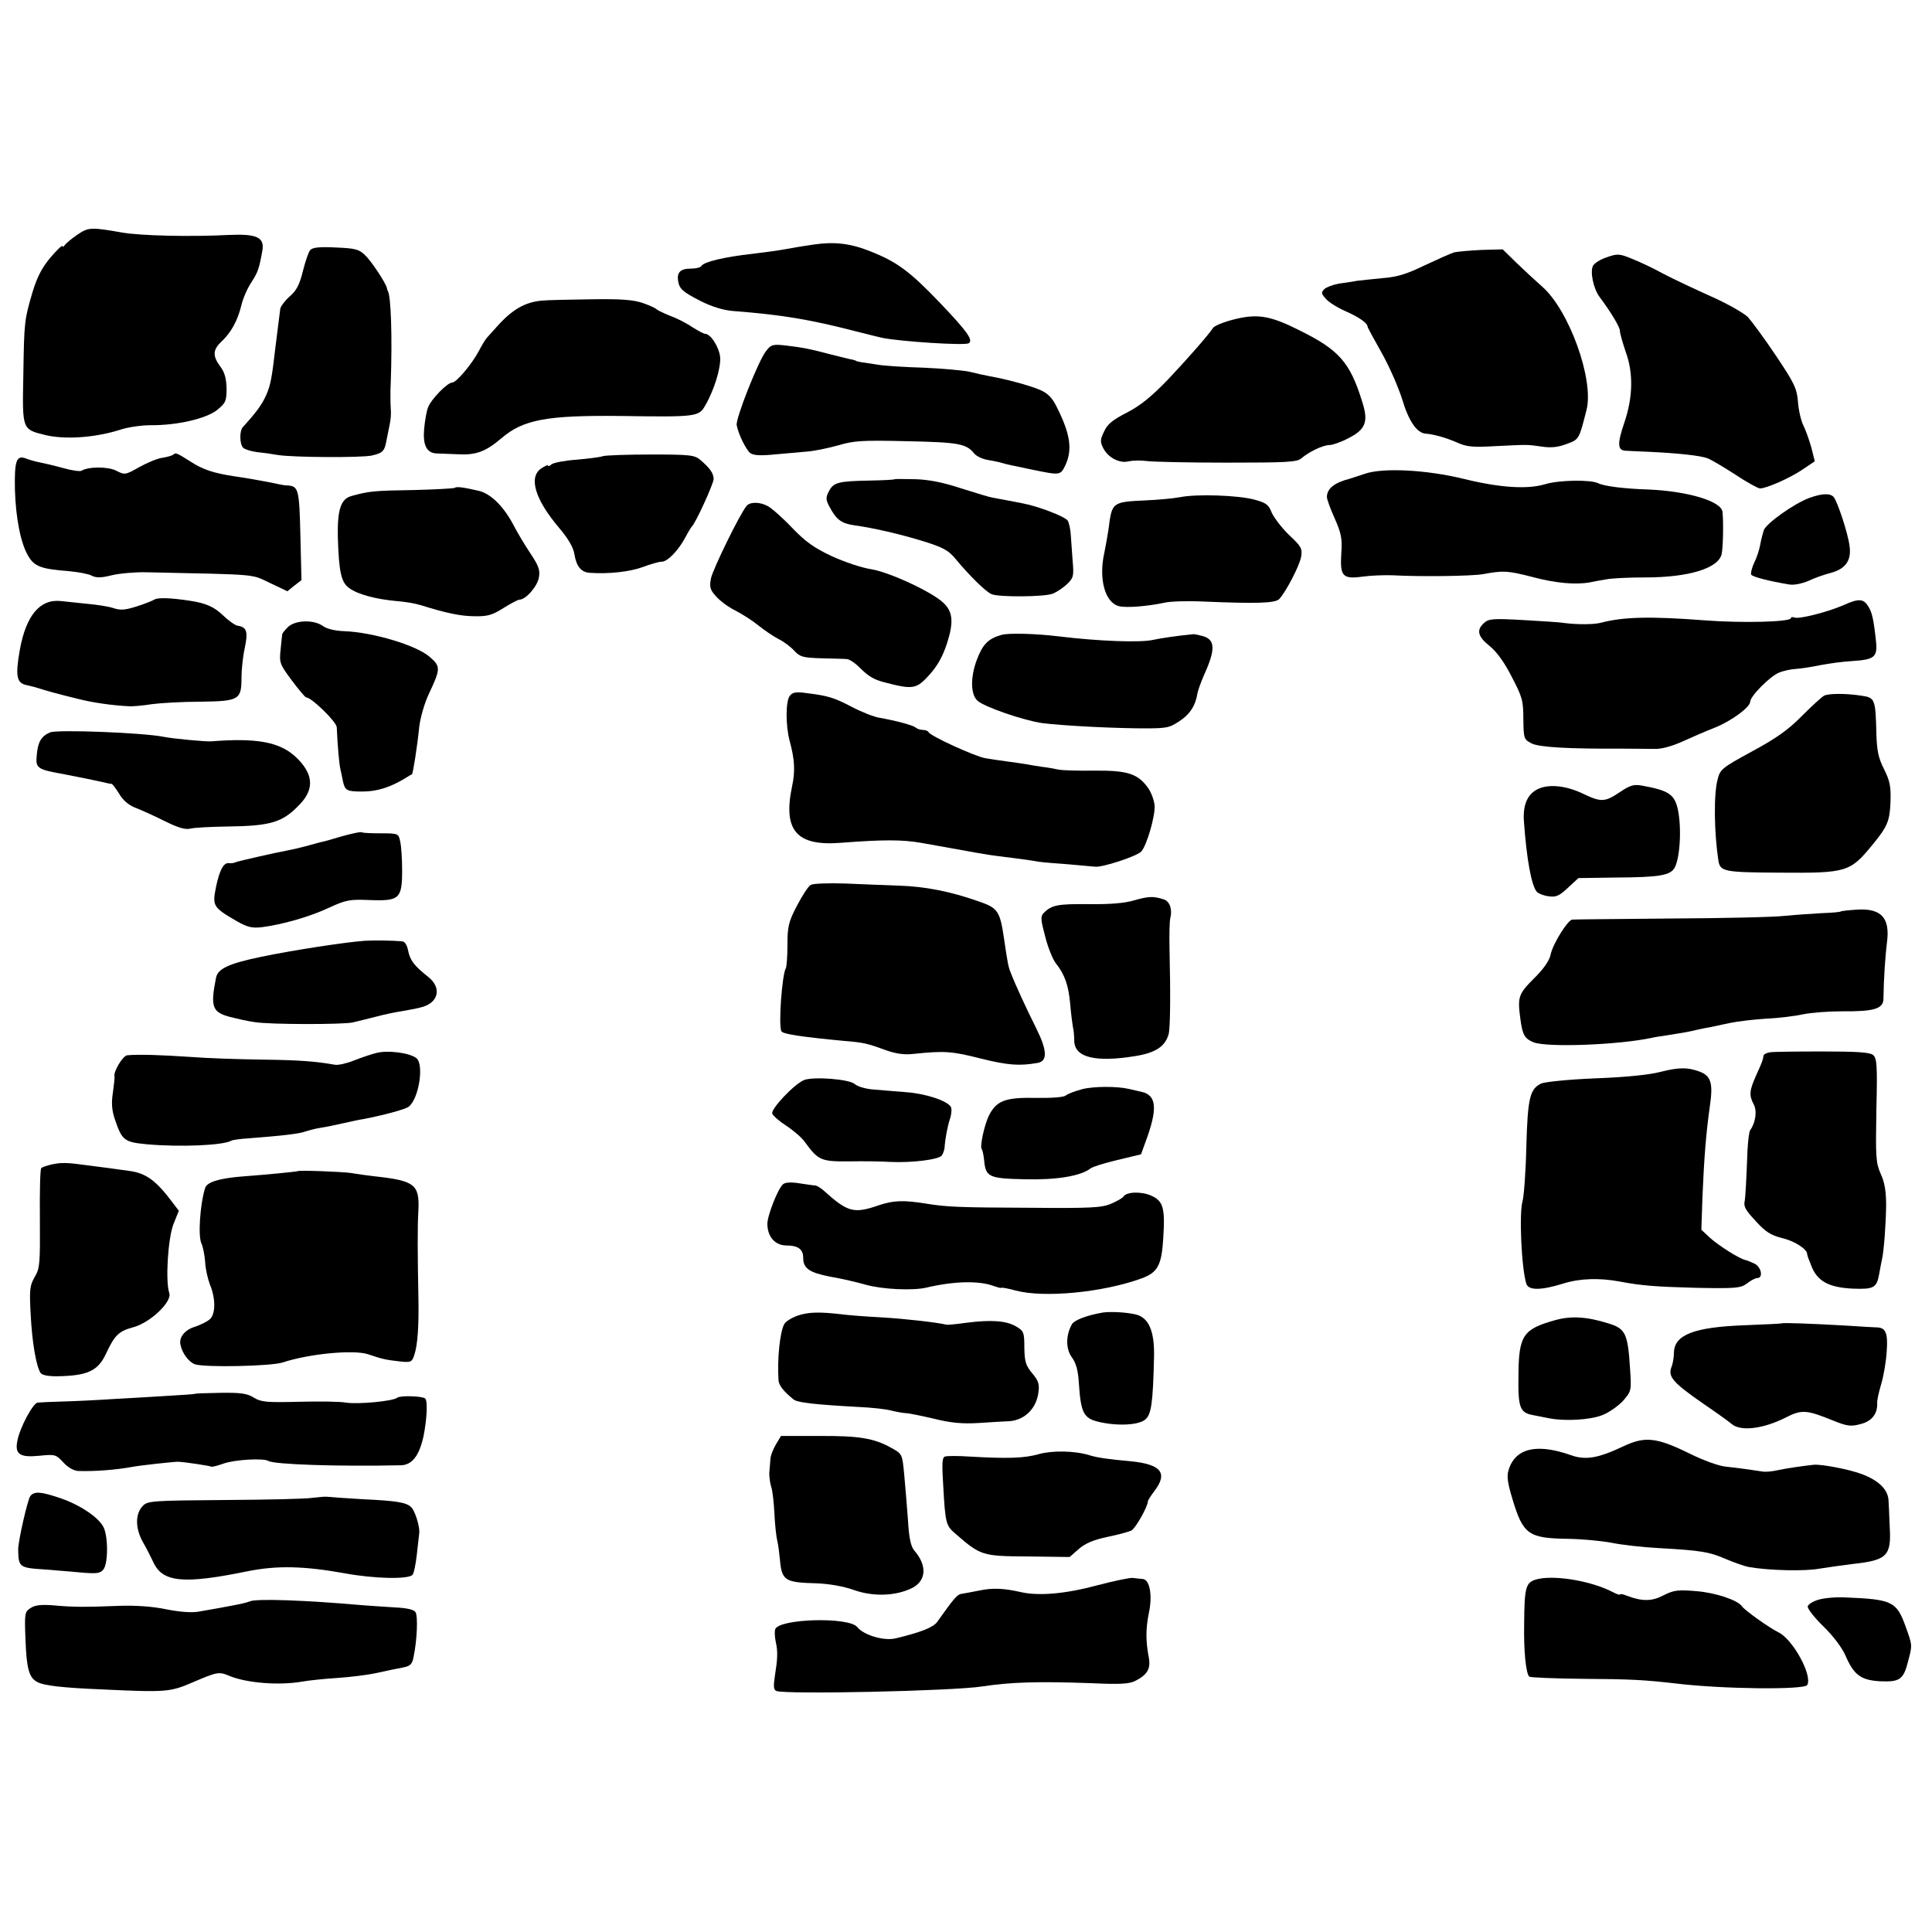 <?xml version="1.0" standalone="no"?>
<!DOCTYPE svg PUBLIC "-//W3C//DTD SVG 20010904//EN"
 "http://www.w3.org/TR/2001/REC-SVG-20010904/DTD/svg10.dtd">
<svg version="1.0" xmlns="http://www.w3.org/2000/svg"
 width="712pt" height="712pt" viewBox="0 0 712 712"
 preserveAspectRatio="xMidYMid meet">
<g transform="translate(0,712) scale(0.1,-0.1)"
fill="#000000" stroke="none">
<path d="M285 6255 c-22 -15 -43 -33 -47 -39 -4 -6 -8 -7 -8 -3 0 5 -20 -14
-44 -42 -32 -38 -49 -72 -66 -127 -30 -103 -31 -107 -34 -306 -4 -202 -5 -200
80 -221 74 -18 186 -10 279 20 28 9 77 16 110 16 96 -1 205 24 245 56 32 26
35 33 35 80 -1 36 -7 59 -23 80 -29 39 -28 62 4 92 36 34 59 76 73 132 6 27
23 65 37 86 24 37 29 50 41 118 8 49 -21 62 -127 57 -137 -7 -321 -3 -390 9
-114 20 -124 20 -165 -8z"/>
<path d="M3000 6219 c-25 -4 -61 -9 -80 -13 -19 -3 -46 -8 -60 -10 -14 -2 -51
-7 -84 -11 -108 -12 -182 -30 -191 -45 -3 -6 -21 -10 -40 -10 -37 0 -51 -14
-46 -45 5 -30 16 -40 84 -75 40 -20 82 -33 117 -36 181 -14 283 -31 450 -74
47 -12 92 -23 101 -25 70 -14 305 -29 319 -20 18 11 -6 44 -105 148 -112 117
-159 152 -258 191 -72 29 -133 36 -207 25z"/>
<path d="M1143 6198 c-6 -7 -18 -42 -27 -78 -12 -49 -24 -72 -48 -92 -17 -15
-33 -36 -35 -45 -2 -19 -13 -100 -18 -143 -13 -113 -18 -140 -34 -176 -16 -36
-37 -64 -86 -118 -13 -14 -12 -63 1 -76 6 -6 28 -13 50 -16 21 -2 57 -7 79
-11 60 -9 305 -10 344 -2 41 9 48 16 55 54 3 17 9 44 12 60 4 17 6 44 4 60 -1
17 -2 59 0 95 6 166 1 322 -11 338 -1 1 -2 5 -3 10 -4 19 -58 101 -82 123 -22
21 -37 24 -108 27 -60 3 -85 0 -93 -10z"/>
<path d="M5359 6190 c-13 -4 -62 -26 -109 -48 -66 -32 -101 -43 -155 -47 -38
-4 -81 -8 -95 -10 -14 -3 -43 -7 -65 -10 -22 -4 -46 -13 -54 -20 -13 -13 -12
-17 5 -36 10 -12 43 -33 73 -46 50 -22 81 -44 81 -57 0 -3 23 -45 50 -93 28
-49 62 -126 77 -173 24 -81 54 -125 86 -128 30 -2 76 -15 115 -32 37 -17 59
-19 145 -14 123 6 112 6 170 -2 34 -5 60 -2 91 10 46 17 45 16 73 126 28 111
-65 369 -165 455 -25 22 -68 62 -95 88 l-49 48 -77 -2 c-43 -2 -88 -6 -102 -9z"/>
<path d="M5922 6172 c-23 -7 -46 -22 -51 -31 -12 -21 1 -84 23 -114 46 -62 76
-113 76 -127 0 -9 10 -43 21 -76 29 -79 27 -168 -5 -262 -26 -76 -25 -101 3
-103 9 -1 48 -2 86 -4 109 -5 192 -14 218 -24 13 -5 59 -32 102 -60 42 -28 84
-51 91 -51 24 0 110 38 156 69 l46 31 -12 48 c-7 26 -20 63 -29 82 -10 19 -19
60 -21 90 -4 49 -14 69 -81 169 -42 63 -89 126 -103 142 -15 15 -76 50 -137
77 -60 27 -139 64 -175 83 -36 20 -87 44 -115 55 -46 19 -54 20 -93 6z"/>
<path d="M1995 6012 c-61 -6 -108 -33 -164 -96 -14 -16 -31 -34 -36 -40 -6 -6
-19 -28 -30 -49 -26 -49 -83 -117 -99 -117 -17 0 -76 -60 -88 -90 -6 -14 -12
-50 -15 -81 -5 -59 9 -88 45 -90 9 0 44 -2 77 -3 69 -4 104 9 163 59 80 69
168 85 440 82 275 -4 287 -3 310 37 34 58 59 140 56 180 -4 37 -35 86 -56 86
-5 0 -25 11 -46 24 -20 14 -57 33 -82 42 -25 10 -47 21 -50 24 -3 4 -25 14
-50 23 -35 12 -78 16 -195 14 -82 -1 -163 -3 -180 -5z"/>
<path d="M4575 5949 c-47 -9 -98 -27 -105 -38 -16 -25 -96 -116 -166 -190 -60
-62 -100 -95 -150 -121 -53 -27 -73 -43 -85 -70 -15 -31 -15 -38 -3 -62 18
-35 61 -57 94 -48 14 3 43 4 65 1 22 -3 155 -6 296 -6 223 0 259 2 275 16 28
24 80 49 104 49 11 0 43 11 69 25 64 32 75 61 51 135 -45 145 -85 191 -234
264 -95 48 -143 58 -211 45z"/>
<path d="M2823 5826 c-28 -35 -113 -250 -108 -273 6 -33 34 -89 49 -102 11 -9
36 -11 88 -6 40 4 96 8 123 11 28 2 79 13 115 23 57 17 87 19 253 15 190 -4
218 -9 247 -45 8 -10 31 -21 50 -24 19 -3 43 -8 52 -11 17 -5 31 -8 113 -25
102 -21 103 -21 121 16 27 58 19 115 -32 216 -16 33 -33 50 -61 62 -37 16
-125 40 -188 51 -16 3 -49 10 -72 16 -23 5 -100 12 -170 15 -70 2 -146 7 -168
11 -22 3 -49 8 -60 9 -11 2 -20 4 -20 5 0 1 -7 3 -15 5 -8 1 -42 10 -75 18
-79 21 -110 27 -171 34 -46 5 -53 3 -71 -21z"/>
<path d="M638 5444 c-4 -3 -21 -8 -39 -11 -18 -2 -56 -18 -85 -34 -51 -29 -54
-30 -85 -14 -30 16 -103 16 -129 0 -5 -3 -35 1 -67 10 -32 9 -71 18 -87 21
-16 3 -40 10 -52 15 -34 12 -41 -10 -39 -116 3 -103 21 -196 48 -242 23 -41
48 -50 152 -58 33 -3 70 -10 82 -16 17 -9 35 -9 75 1 29 7 87 12 128 11 422
-9 383 -6 454 -39 l65 -31 26 21 26 20 -4 165 c-4 170 -7 181 -47 184 -8 0
-22 2 -30 4 -26 6 -123 24 -162 29 -80 12 -120 25 -166 55 -52 33 -55 34 -64
25z"/>
<path d="M2222 5439 c-10 -4 -53 -9 -96 -13 -44 -3 -85 -11 -93 -17 -7 -6 -13
-9 -13 -5 0 4 -11 -1 -25 -10 -48 -32 -24 -114 66 -220 33 -39 52 -71 56 -97
7 -44 25 -66 56 -68 71 -5 149 4 195 21 29 11 61 20 71 20 21 0 61 41 87 90
10 19 21 37 24 40 15 15 80 158 80 175 -1 22 -13 39 -49 70 -21 18 -38 20
-182 20 -88 0 -167 -3 -177 -6z"/>
<path d="M5030 5374 c-25 -8 -49 -16 -55 -18 -58 -15 -84 -36 -85 -67 0 -9 13
-45 29 -80 24 -55 28 -73 24 -130 -5 -83 5 -94 79 -84 29 4 78 6 108 5 108 -6
296 -3 335 4 75 14 91 13 181 -10 85 -23 160 -30 214 -20 14 3 41 8 60 11 19
4 84 7 143 7 162 0 271 34 282 87 5 24 7 114 3 154 -3 40 -129 77 -273 83 -91
3 -162 12 -185 23 -27 14 -144 12 -194 -3 -66 -20 -166 -14 -301 19 -138 34
-299 42 -365 19z"/>
<path d="M3297 5354 c-1 -2 -42 -4 -90 -5 -118 -2 -135 -7 -152 -39 -12 -23
-12 -31 1 -56 26 -49 44 -63 93 -70 71 -10 168 -32 258 -60 67 -21 88 -32 113
-62 53 -64 114 -124 135 -132 28 -11 194 -10 224 2 14 5 38 21 53 35 24 23 26
30 21 86 -2 34 -6 78 -7 97 -1 19 -6 42 -11 51 -9 15 -108 53 -166 64 -23 5
-74 14 -111 21 -9 1 -61 17 -115 34 -66 22 -122 33 -171 34 -39 1 -73 1 -75 0z"/>
<path d="M1676 5322 c-3 -2 -72 -6 -153 -8 -143 -2 -163 -4 -228 -22 -39 -11
-52 -50 -50 -152 4 -128 12 -167 43 -188 32 -23 97 -40 172 -47 30 -2 71 -9
90 -15 92 -29 148 -41 199 -41 47 -1 65 4 106 30 27 17 54 31 59 31 24 0 67
50 72 82 5 27 -1 43 -31 88 -20 30 -47 75 -60 100 -37 72 -85 120 -130 131
-56 13 -84 17 -89 11z"/>
<path d="M4350 5288 c-25 -5 -82 -10 -127 -12 -126 -6 -125 -6 -138 -108 -3
-21 -10 -59 -15 -84 -22 -97 2 -185 54 -198 27 -7 108 0 168 13 21 5 87 7 146
4 192 -8 261 -6 276 9 24 25 75 122 81 156 5 30 1 38 -44 80 -27 26 -55 63
-64 82 -12 31 -21 37 -65 49 -62 16 -210 21 -272 9z"/>
<path d="M6668 5285 c-55 -20 -158 -93 -168 -119 -4 -13 -10 -36 -13 -53 -3
-17 -12 -47 -22 -66 -9 -20 -14 -40 -11 -45 5 -8 67 -24 140 -36 17 -3 46 3
70 13 23 11 60 24 84 30 54 15 76 46 68 100 -6 47 -44 161 -58 179 -13 15 -43
14 -90 -3z"/>
<path d="M2751 5255 c-25 -30 -125 -235 -131 -267 -6 -32 -3 -42 19 -66 14
-16 46 -40 71 -52 25 -13 63 -37 85 -55 22 -18 55 -40 74 -50 19 -9 45 -29 58
-43 21 -23 32 -26 101 -28 42 -1 85 -2 94 -3 9 -1 32 -16 50 -35 29 -29 51
-42 93 -52 100 -26 113 -23 160 29 29 32 49 67 65 116 25 78 22 117 -14 150
-42 40 -198 112 -264 123 -35 5 -100 27 -146 48 -66 31 -97 53 -147 105 -35
37 -76 73 -90 80 -29 16 -66 16 -78 0z"/>
<path d="M570 4911 c-8 -5 -38 -17 -67 -26 -41 -13 -59 -15 -85 -6 -18 6 -63
13 -99 16 -36 4 -79 8 -95 10 -77 8 -128 -53 -151 -180 -17 -97 -12 -123 26
-130 14 -3 40 -10 58 -16 18 -5 40 -12 50 -14 10 -3 45 -12 78 -20 54 -14 128
-25 195 -28 14 0 50 3 80 8 30 4 111 9 179 9 143 2 151 7 151 90 0 27 5 76 12
108 13 61 7 77 -26 82 -9 1 -33 18 -54 38 -32 31 -62 45 -122 54 -71 11 -117
12 -130 5z"/>
<path d="M6792 4889 c-58 -25 -161 -51 -178 -45 -8 3 -14 2 -14 -2 0 -14 -178
-19 -320 -8 -197 15 -297 13 -380 -9 -27 -7 -88 -7 -135 -1 -16 3 -85 7 -153
11 -109 6 -126 5 -143 -11 -29 -26 -23 -50 21 -85 25 -20 55 -61 81 -113 39
-74 43 -88 43 -156 1 -73 2 -75 31 -90 29 -14 134 -20 335 -19 41 0 94 -1 117
-1 26 -1 65 10 105 28 35 16 88 39 119 51 60 24 129 75 129 95 0 20 73 94 106
107 16 7 45 13 64 14 19 1 60 8 90 14 30 6 83 13 118 15 79 5 91 15 86 69 -9
85 -15 112 -30 134 -17 27 -35 28 -92 2z"/>
<path d="M1062 4810 c-12 -12 -22 -24 -22 -28 -1 -4 -3 -29 -6 -57 -5 -47 -3
-53 41 -112 26 -35 50 -63 53 -63 20 0 112 -90 113 -110 3 -67 9 -139 14 -157
3 -13 7 -32 9 -43 8 -34 14 -37 72 -37 53 0 102 15 159 50 11 7 21 13 23 13 4
2 20 105 27 175 4 34 19 87 36 123 43 91 43 100 4 134 -49 44 -211 92 -317 96
-32 1 -63 8 -78 19 -34 24 -100 22 -128 -3z"/>
<path d="M3690 4780 c-49 -14 -69 -35 -91 -94 -23 -63 -22 -125 3 -148 24 -23
173 -74 240 -83 76 -9 220 -17 343 -19 114 -1 122 0 161 26 39 25 60 58 67
103 2 11 13 42 25 69 42 93 41 129 -6 142 -15 4 -29 7 -32 7 -63 -6 -122 -15
-150 -21 -47 -11 -203 -5 -350 13 -83 10 -185 13 -210 5z"/>
<path d="M2911 4556 c-16 -19 -16 -110 -1 -166 19 -70 21 -112 9 -168 -34
-162 16 -221 179 -208 157 12 226 12 296 0 215 -39 250 -45 284 -49 59 -7 125
-16 152 -21 14 -2 61 -6 105 -9 44 -4 89 -8 100 -9 25 -4 154 38 171 56 20 22
52 131 49 170 -2 20 -13 50 -26 67 -37 50 -75 62 -196 61 -60 -1 -119 1 -133
4 -14 3 -41 8 -60 10 -19 3 -46 7 -60 10 -14 2 -45 7 -70 10 -25 3 -61 9 -80
12 -38 7 -203 82 -208 96 -2 4 -11 8 -21 8 -9 0 -21 4 -27 9 -9 8 -71 25 -134
36 -19 3 -65 21 -101 40 -67 35 -88 41 -169 51 -35 5 -49 3 -59 -10z"/>
<path d="M6722 4556 c-9 -5 -46 -39 -82 -75 -49 -50 -94 -82 -183 -130 -110
-60 -118 -66 -127 -103 -15 -55 -13 -197 3 -301 7 -39 22 -42 225 -43 248 -2
260 2 342 102 56 68 64 88 67 157 2 59 -2 78 -23 121 -21 41 -27 67 -29 131
-3 128 -5 134 -54 141 -57 9 -122 9 -139 0z"/>
<path d="M185 4421 c-32 -13 -45 -35 -49 -79 -6 -54 -2 -57 104 -76 27 -5 126
-25 150 -31 8 -2 18 -4 22 -4 3 -1 15 -17 27 -36 13 -23 35 -42 58 -51 21 -8
70 -30 108 -49 50 -25 77 -33 95 -29 14 4 75 7 135 8 165 2 207 15 271 83 55
58 48 115 -20 177 -59 52 -143 67 -306 54 -19 -2 -147 10 -179 17 -78 15 -389
27 -416 16z"/>
<path d="M5672 4214 c-41 -17 -60 -57 -56 -119 10 -142 28 -240 48 -262 6 -6
25 -14 43 -16 27 -4 39 1 71 31 l39 36 139 2 c162 1 200 8 216 37 21 40 26
160 9 224 -13 47 -36 61 -131 78 -29 5 -43 1 -80 -24 -55 -37 -69 -38 -134 -7
-62 30 -124 37 -164 20z"/>
<path d="M1260 4038 c-36 -11 -72 -21 -80 -22 -8 -2 -33 -9 -55 -15 -22 -6
-49 -12 -60 -14 -44 -8 -181 -39 -195 -44 -8 -4 -20 -5 -26 -4 -20 3 -35 -26
-48 -88 -14 -70 -11 -75 77 -126 39 -22 55 -26 92 -22 77 10 178 39 248 72 63
29 76 31 151 28 108 -4 118 5 118 110 0 40 -3 88 -7 105 -6 30 -7 31 -71 31
-35 0 -67 1 -71 4 -5 2 -37 -5 -73 -15z"/>
<path d="M2988 3859 c-9 -5 -32 -40 -51 -77 -31 -59 -35 -77 -35 -144 0 -43
-3 -81 -6 -86 -14 -24 -28 -213 -16 -233 7 -10 72 -20 230 -35 73 -6 85 -9
151 -33 39 -14 70 -19 105 -15 115 12 142 10 248 -17 101 -25 143 -28 211 -16
36 7 34 47 -6 127 -37 74 -79 165 -94 205 -9 22 -11 31 -25 127 -15 101 -23
112 -93 136 -105 37 -198 55 -292 58 -49 2 -139 5 -200 8 -61 2 -118 0 -127
-5z"/>
<path d="M4180 3802 c-37 -11 -92 -15 -169 -14 -112 1 -135 -3 -164 -32 -13
-13 -12 -24 5 -88 10 -40 28 -84 39 -98 33 -41 47 -82 53 -150 3 -36 8 -74 10
-85 3 -11 5 -35 5 -52 2 -60 77 -79 225 -55 75 12 111 36 123 82 6 25 7 149 3
315 -1 50 0 100 3 112 8 31 -2 61 -23 68 -39 13 -57 12 -110 -3z"/>
<path d="M6784 3761 c-2 -2 -32 -5 -66 -6 -35 -2 -97 -6 -138 -10 -41 -5 -232
-9 -425 -10 -192 -2 -355 -3 -361 -4 -17 -2 -73 -92 -80 -131 -5 -21 -26 -52
-61 -86 -57 -57 -61 -68 -50 -149 8 -59 15 -72 48 -86 49 -20 313 -10 435 16
12 3 39 7 60 10 56 9 76 12 104 19 14 3 36 8 50 10 14 3 48 10 75 16 28 6 88
13 135 16 47 2 108 10 135 16 28 6 92 11 144 11 116 -1 151 9 152 45 1 75 7
162 13 209 12 89 -20 125 -106 121 -33 -2 -61 -5 -64 -7z"/>
<path d="M1345 3653 c-71 -5 -267 -35 -382 -59 -120 -25 -161 -44 -167 -78
-21 -105 -14 -126 49 -143 28 -7 70 -17 95 -20 55 -9 325 -9 360 -1 14 3 52
13 85 21 33 9 78 18 99 21 21 4 51 9 65 13 67 15 81 72 29 113 -51 40 -67 61
-74 97 -4 20 -12 34 -23 34 -35 3 -98 4 -136 2z"/>
<path d="M1385 3239 c-16 -4 -52 -16 -80 -27 -27 -11 -59 -18 -70 -16 -76 13
-128 17 -265 19 -85 1 -207 5 -270 10 -104 7 -188 10 -231 6 -16 -1 -52 -61
-47 -78 1 -4 -2 -31 -6 -60 -6 -39 -4 -65 8 -100 26 -76 34 -82 117 -90 125
-11 281 -4 311 13 4 3 33 7 65 9 130 10 187 17 208 25 12 4 38 11 58 14 20 3
58 11 84 17 27 6 59 13 73 15 77 15 155 36 167 46 37 31 56 154 28 178 -24 20
-107 31 -150 19z"/>
<path d="M6523 3242 c-13 -2 -24 -8 -24 -13 -2 -16 -5 -23 -27 -72 -25 -56
-27 -73 -9 -107 13 -24 7 -67 -13 -95 -4 -5 -8 -39 -10 -75 -4 -111 -8 -175
-10 -185 -5 -21 1 -33 43 -78 33 -36 53 -49 92 -59 48 -11 95 -41 95 -60 0 -5
9 -28 19 -52 23 -50 65 -71 149 -75 77 -3 88 3 97 52 4 23 9 49 11 57 7 32 14
128 15 197 0 51 -5 85 -20 117 -18 41 -19 62 -16 235 4 165 2 191 -12 203 -12
10 -59 13 -187 13 -94 0 -181 -1 -193 -3z"/>
<path d="M6120 3170 c-40 -11 -131 -20 -240 -24 -99 -4 -186 -13 -200 -19 -42
-20 -50 -53 -55 -233 -2 -93 -9 -184 -14 -201 -13 -45 -4 -247 14 -304 8 -25
54 -25 137 1 61 19 133 21 208 7 79 -15 131 -19 279 -23 151 -3 166 -1 189 16
14 11 31 20 38 20 22 0 16 38 -8 52 -13 6 -28 13 -34 14 -21 3 -103 55 -134
84 l-30 28 4 119 c6 144 13 234 27 334 13 87 5 114 -38 130 -44 16 -75 16
-143 -1z"/>
<path d="M2964 3140 c-36 -14 -124 -107 -118 -124 3 -8 27 -29 52 -45 26 -17
56 -43 67 -58 50 -69 60 -74 164 -73 53 1 121 0 151 -2 82 -4 182 9 191 24 5
7 9 20 10 28 2 32 10 76 20 107 6 18 7 38 3 44 -14 23 -94 49 -165 54 -41 3
-96 8 -122 10 -27 2 -57 11 -67 20 -20 18 -150 28 -186 15z"/>
<path d="M3988 3106 c-26 -7 -53 -17 -60 -23 -8 -7 -53 -10 -111 -9 -112 2
-144 -10 -172 -64 -17 -34 -35 -116 -27 -125 3 -3 7 -22 9 -43 6 -60 18 -65
150 -68 117 -3 206 12 242 40 7 6 52 20 99 31 l87 21 16 44 c46 123 42 173
-13 186 -18 4 -40 9 -48 11 -42 10 -130 10 -172 -1z"/>
<path d="M192 2829 c-18 -4 -36 -10 -40 -14 -4 -4 -6 -88 -5 -187 1 -165 0
-182 -19 -214 -18 -31 -20 -46 -15 -137 5 -102 20 -190 36 -216 6 -9 27 -13
62 -13 111 2 150 19 180 84 32 68 46 82 101 97 62 17 142 93 132 125 -15 44
-5 202 15 254 l20 50 -22 29 c-62 83 -99 110 -162 118 -16 2 -49 7 -72 10 -24
3 -62 8 -85 11 -72 10 -92 10 -126 3z"/>
<path d="M1097 2804 c-3 -2 -115 -13 -197 -19 -92 -7 -137 -21 -144 -43 -19
-61 -27 -180 -13 -206 5 -11 11 -41 13 -66 1 -26 10 -64 18 -85 21 -50 21
-108 -1 -127 -10 -9 -35 -21 -56 -28 -36 -11 -58 -39 -52 -65 6 -32 31 -65 54
-73 39 -12 280 -7 323 7 97 32 262 48 315 30 51 -17 61 -20 114 -26 44 -5 47
-3 56 24 12 36 17 107 15 208 -3 162 -4 262 0 326 4 94 -14 108 -162 124 -25
3 -63 8 -85 12 -34 5 -193 11 -198 7z"/>
<path d="M2886 2756 c-19 -16 -59 -117 -58 -148 1 -47 29 -78 71 -78 42 0 61
-14 61 -45 0 -40 23 -55 100 -70 41 -7 101 -21 132 -30 62 -17 174 -22 223
-10 102 24 195 26 249 5 15 -5 26 -8 26 -6 0 2 24 -2 53 -10 105 -28 321 -7
462 44 62 22 76 49 82 150 7 111 0 136 -45 156 -37 16 -91 14 -102 -4 -3 -5
-24 -17 -45 -26 -35 -15 -75 -17 -300 -15 -261 1 -306 3 -380 15 -86 14 -122
12 -174 -5 -95 -33 -116 -27 -205 53 -11 10 -25 18 -30 19 -6 0 -32 4 -59 8
-31 5 -52 4 -61 -3z"/>
<path d="M2941 2272 c-23 -8 -46 -22 -51 -32 -16 -30 -26 -130 -21 -206 1 -19
18 -41 55 -71 14 -12 76 -19 238 -28 48 -2 105 -8 125 -14 21 -5 45 -9 53 -9
8 0 53 -9 100 -20 65 -16 105 -20 170 -16 47 3 92 6 100 6 61 0 109 43 117
107 4 30 0 43 -23 70 -24 29 -28 43 -29 94 0 57 -2 62 -31 79 -36 21 -93 25
-184 13 -36 -5 -68 -8 -71 -7 -39 9 -155 22 -239 27 -58 3 -123 8 -145 11 -85
10 -124 9 -164 -4z"/>
<path d="M4065 2283 c-59 -10 -107 -28 -115 -44 -23 -41 -22 -91 0 -121 16
-22 23 -48 26 -96 7 -106 17 -128 69 -141 68 -17 149 -14 175 7 23 19 29 59
33 233 2 94 -20 144 -68 155 -34 8 -91 11 -120 7z"/>
<path d="M5732 2255 c-119 -33 -135 -56 -136 -203 -2 -119 5 -138 53 -147 20
-4 47 -9 61 -12 57 -11 148 -6 193 11 25 9 60 34 78 53 31 36 32 37 26 122 -8
127 -17 145 -80 164 -80 25 -137 28 -195 12z"/>
<path d="M6567 2243 c-1 -1 -64 -4 -139 -7 -185 -7 -257 -35 -259 -100 0 -17
-4 -40 -8 -51 -16 -38 2 -59 119 -140 47 -32 93 -65 102 -73 33 -28 115 -18
197 23 60 31 78 30 176 -10 52 -21 66 -23 102 -13 41 10 63 38 61 78 -1 8 6
40 15 70 9 30 18 84 20 119 5 66 -3 87 -33 89 -8 0 -62 3 -120 7 -124 7 -230
11 -233 8z"/>
<path d="M717 1983 c-2 -1 -45 -4 -97 -7 -52 -3 -144 -9 -205 -12 -60 -4 -144
-8 -185 -9 -41 -1 -82 -3 -91 -4 -17 -1 -66 -92 -75 -141 -10 -49 9 -62 80
-55 59 6 62 5 89 -24 17 -19 39 -31 55 -32 62 -2 138 4 199 15 24 5 152 19
168 19 20 0 120 -15 123 -18 2 -2 23 3 45 11 41 15 148 21 166 10 21 -13 254
-21 488 -16 42 1 68 35 84 108 12 60 16 129 6 138 -9 9 -92 12 -103 3 -16 -13
-145 -25 -189 -18 -22 4 -101 5 -174 3 -118 -3 -139 -1 -165 15 -25 16 -49 19
-124 18 -51 -1 -94 -2 -95 -4z"/>
<path d="M2859 1796 c-10 -17 -20 -42 -20 -56 -1 -14 -3 -36 -4 -50 0 -14 3
-36 7 -49 5 -13 10 -58 12 -100 2 -42 7 -87 11 -101 3 -14 7 -43 9 -65 7 -80
17 -87 136 -90 47 -2 99 -11 138 -25 71 -25 154 -22 214 8 52 27 55 83 8 137
-13 15 -20 45 -24 115 -4 52 -10 128 -14 169 -7 72 -7 73 -47 95 -64 36 -120
45 -268 44 l-139 0 -19 -32z"/>
<path d="M5985 1791 c-95 -45 -141 -53 -195 -34 -116 41 -192 29 -223 -35 -16
-35 -15 -54 7 -127 39 -130 59 -144 204 -146 55 -1 128 -8 163 -15 35 -7 111
-16 169 -19 160 -9 189 -14 249 -40 31 -13 70 -27 86 -30 76 -13 206 -16 260
-6 33 5 87 13 120 17 130 14 146 29 139 140 -1 33 -3 73 -4 90 0 43 -35 78
-100 102 -49 18 -146 36 -175 34 -38 -4 -101 -13 -133 -20 -21 -5 -46 -7 -57
-5 -32 5 -87 13 -135 18 -25 2 -85 24 -135 49 -120 59 -163 63 -240 27z"/>
<path d="M3828 1761 c-54 -15 -112 -17 -253 -9 -44 3 -86 3 -93 0 -10 -3 -11
-28 -6 -106 8 -143 10 -148 46 -179 92 -80 98 -82 266 -83 l154 -2 33 29 c24
21 54 34 106 45 39 8 80 19 89 24 15 8 60 88 60 106 0 4 11 22 25 40 50 66 24
98 -90 109 -79 7 -121 13 -150 22 -55 17 -137 18 -187 4z"/>
<path d="M112 1607 c-10 -12 -45 -166 -45 -197 1 -66 4 -68 99 -74 33 -3 91
-7 130 -11 59 -5 73 -4 85 11 18 22 18 123 0 157 -19 36 -86 81 -159 106 -71
24 -95 26 -110 8z"/>
<path d="M1151 1600 c-24 -4 -170 -7 -324 -8 -260 -2 -283 -3 -300 -21 -29
-29 -29 -82 -1 -133 14 -24 31 -58 39 -75 34 -75 112 -82 350 -33 107 21 204
19 355 -8 108 -20 233 -23 250 -6 5 5 12 38 16 74 4 36 8 72 9 80 3 22 -15 81
-29 95 -18 18 -51 24 -181 30 -66 4 -124 8 -130 9 -5 1 -30 -1 -54 -4z"/>
<path d="M4045 1278 c-118 -32 -215 -40 -280 -26 -65 15 -107 17 -158 6 -27
-5 -56 -11 -65 -12 -15 -3 -27 -17 -88 -103 -15 -21 -62 -39 -154 -61 -43 -10
-117 12 -141 42 -31 38 -287 31 -302 -8 -3 -7 -2 -29 2 -47 8 -37 7 -60 -4
-130 -5 -35 -4 -47 7 -51 40 -13 649 0 758 17 106 16 203 19 401 12 107 -5
142 -3 164 9 43 22 56 44 49 84 -12 63 -12 106 0 166 14 66 3 123 -23 125 -9
1 -25 2 -36 4 -11 1 -69 -11 -130 -27z"/>
<path d="M5657 1298 c-34 -12 -39 -30 -40 -160 -2 -99 6 -185 19 -197 3 -3 92
-7 198 -8 177 -1 227 -4 341 -17 171 -21 474 -24 485 -6 21 34 -53 170 -107
195 -31 15 -123 80 -133 95 -16 23 -96 50 -167 56 -69 6 -84 4 -122 -15 -43
-23 -79 -23 -135 -2 -14 6 -26 8 -26 5 0 -3 -12 1 -27 9 -83 43 -225 65 -286
45z"/>
<path d="M6703 1225 c-21 -6 -39 -17 -41 -25 -1 -9 25 -42 58 -74 36 -35 69
-79 81 -107 31 -72 57 -91 128 -95 72 -3 86 6 103 74 16 61 16 57 -10 130 -33
90 -49 98 -221 105 -33 2 -77 -2 -98 -8z"/>
<path d="M922 1219 c-18 -7 -33 -10 -114 -25 -18 -3 -51 -9 -74 -13 -26 -5
-69 -2 -120 8 -52 11 -114 15 -175 13 -123 -5 -171 -5 -244 2 -43 3 -66 1 -82
-10 -22 -14 -23 -19 -19 -118 4 -106 13 -139 44 -155 24 -13 92 -21 239 -27
234 -11 250 -10 333 26 91 39 97 40 135 24 65 -27 185 -36 270 -21 22 4 78 10
125 13 47 3 114 11 150 19 36 8 79 17 96 20 26 5 33 12 38 38 13 61 17 152 7
166 -5 9 -32 15 -72 17 -35 2 -89 6 -119 8 -216 19 -390 25 -418 15z"/>
</g>
</svg>
